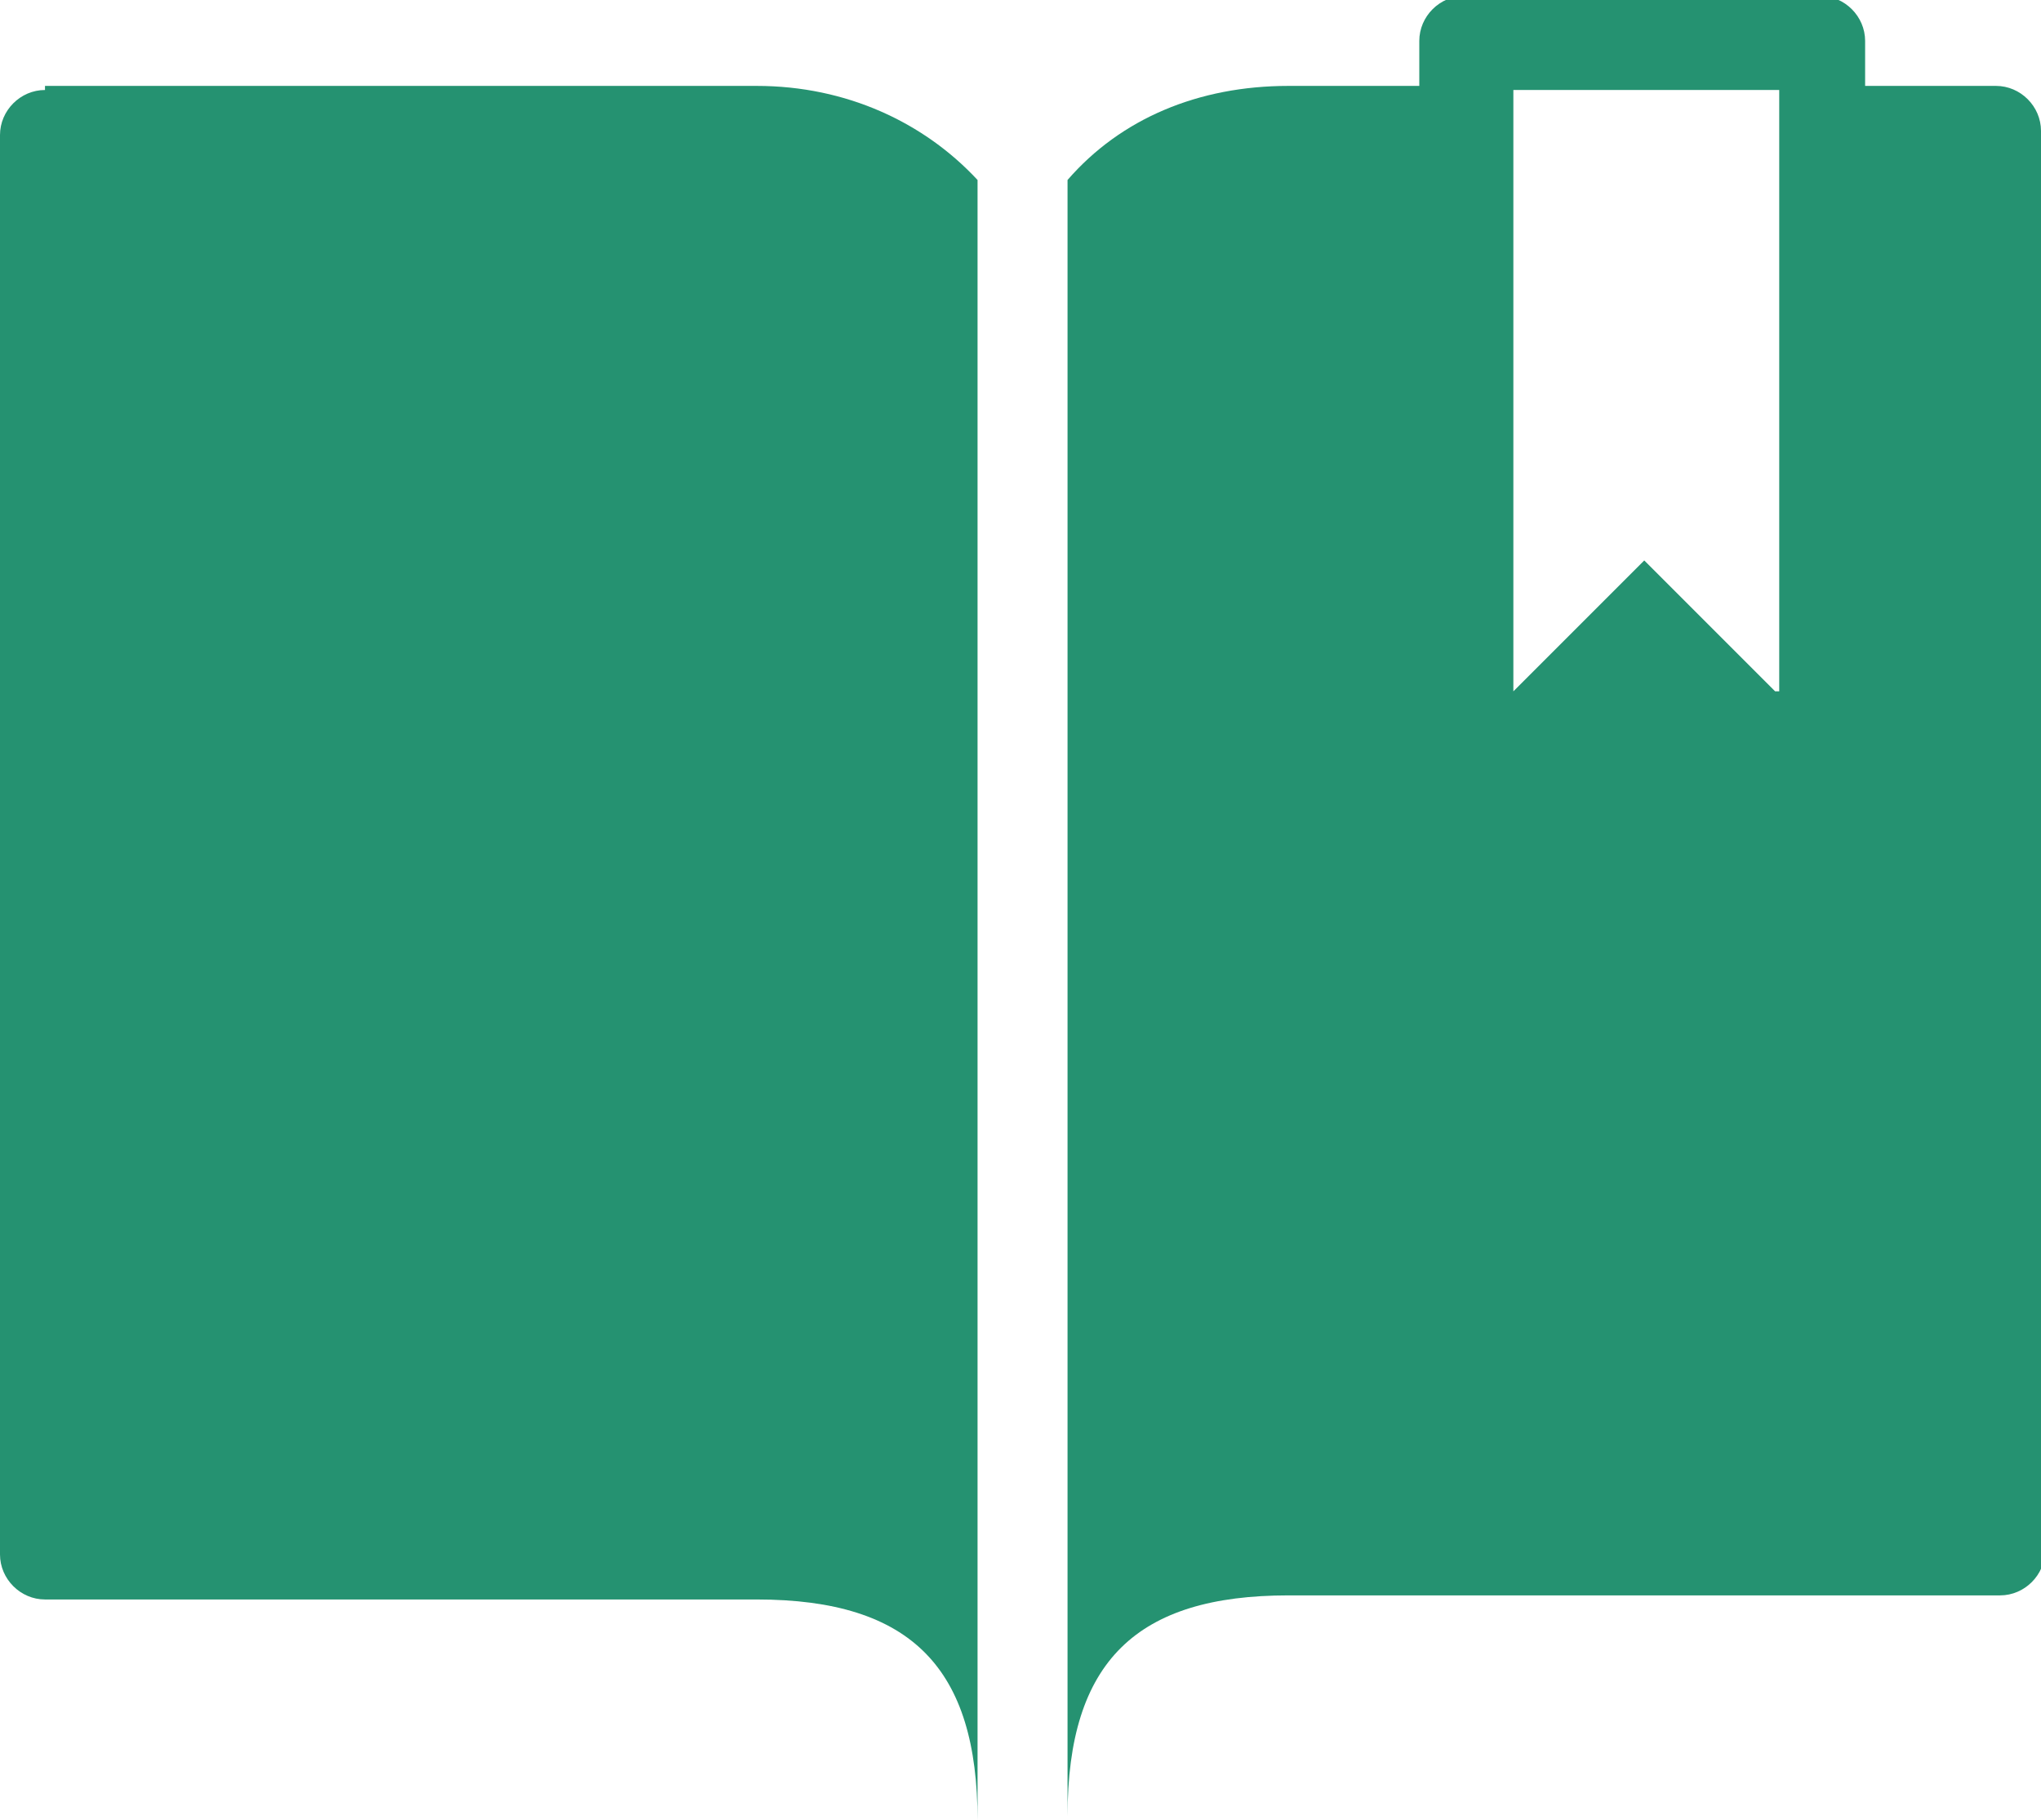 <?xml version="1.0" encoding="UTF-8"?>
<svg id="Layer_2" xmlns="http://www.w3.org/2000/svg" version="1.1" viewBox="0 0 49.9 44.5">
  <!-- Generator: Adobe Illustrator 29.5.1, SVG Export Plug-In . SVG Version: 2.1.0 Build 141)  -->
  <defs>
    <style>
      .st0 {
        fill: #259271;
      }
    </style>
  </defs>
  <g id="Layer_1-2">
    <g>
      <path class="st0" d="M1.1,2.2c-.6,0-1.1.5-1.1,1.1v34.7c0,.6.5,1.1,1.1,1.1h17.4c3.8,0,5.4,1.7,5.4,5.4V4.4c-1.3-1.4-3.2-2.3-5.4-2.3H1.1Z"/>
      <path class="st0" d="M49.9,3.2c0-.6-.5-1.1-1.1-1.1h-3.2V1c0-.6-.5-1.1-1.1-1.1h-8.7c-.6,0-1.1.5-1.1,1.1v1.1h-3.2c-2.2,0-4.1.8-5.4,2.3v40c0-3.8,1.7-5.4,5.4-5.4h17.4c.6,0,1.1-.5,1.1-1.1V3.2h0ZM43.4,16.9l-3.2-3.2-3.2,3.2V2.2h6.5v14.7h0Z"/>
    </g>
  </g>
</svg>